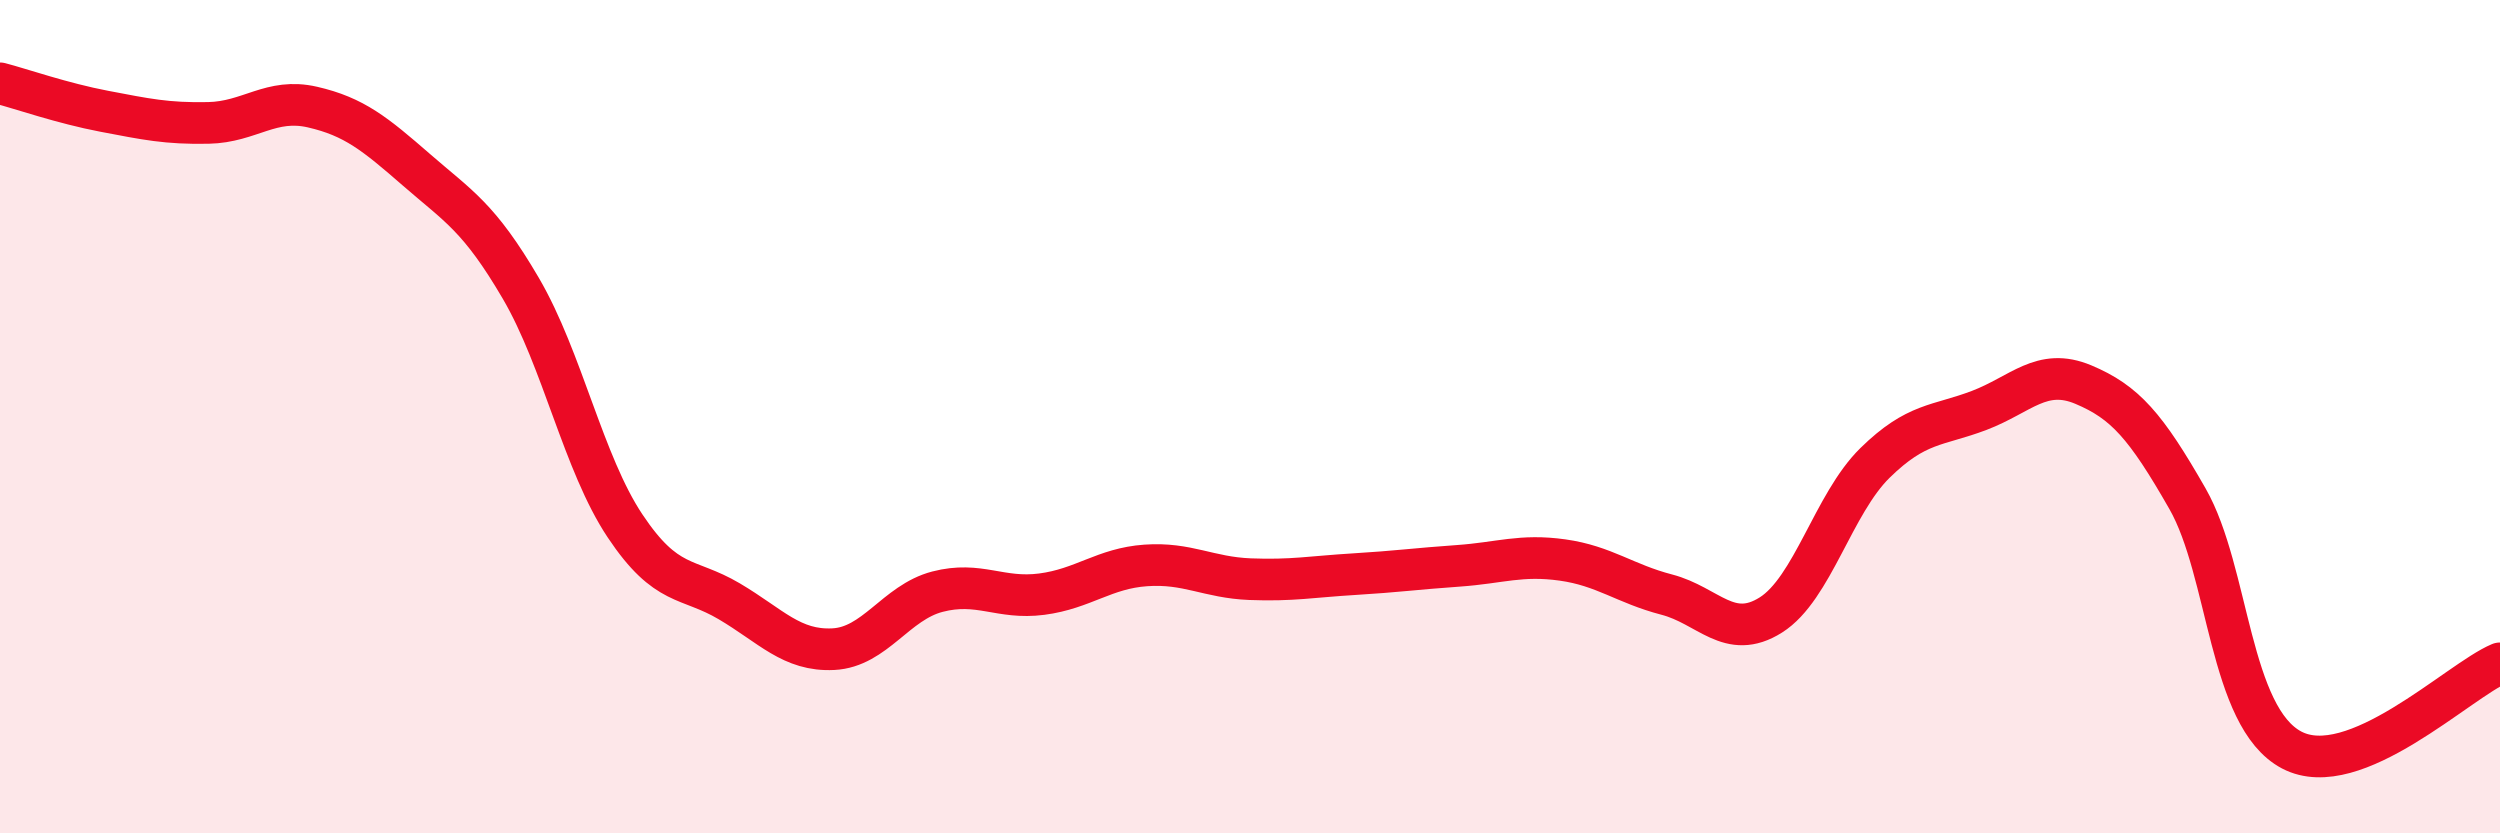 
    <svg width="60" height="20" viewBox="0 0 60 20" xmlns="http://www.w3.org/2000/svg">
      <path
        d="M 0,2 C 0.5,2.13 1.5,2.48 2.5,2.67 C 3.5,2.86 4,2.97 5,2.95 C 6,2.93 6.5,2.34 7.5,2.57 C 8.5,2.8 9,3.21 10,4.08 C 11,4.95 11.5,5.21 12.5,6.92 C 13.5,8.63 14,11.12 15,12.62 C 16,14.12 16.5,13.84 17.5,14.43 C 18.5,15.02 19,15.63 20,15.58 C 21,15.53 21.5,14.46 22.5,14.2 C 23.5,13.94 24,14.39 25,14.26 C 26,14.13 26.5,13.64 27.5,13.57 C 28.5,13.5 29,13.86 30,13.9 C 31,13.94 31.5,13.84 32.5,13.78 C 33.5,13.72 34,13.65 35,13.58 C 36,13.51 36.5,13.3 37.5,13.44 C 38.5,13.58 39,14.01 40,14.27 C 41,14.53 41.5,15.39 42.5,14.76 C 43.5,14.13 44,12.09 45,11.11 C 46,10.13 46.5,10.23 47.5,9.85 C 48.5,9.47 49,8.81 50,9.23 C 51,9.65 51.5,10.22 52.5,11.97 C 53.5,13.72 53.5,17.21 55,18 C 56.5,18.79 59,16.34 60,15.92L60 20L0 20Z"
        fill="#EB0A25"
        opacity="0.1"
        stroke-linecap="round"
        stroke-linejoin="round"
      />
      <path
        d="M 0,2 C 0.5,2.13 1.5,2.48 2.5,2.67 C 3.5,2.86 4,2.97 5,2.95 C 6,2.93 6.5,2.34 7.5,2.57 C 8.5,2.8 9,3.21 10,4.08 C 11,4.95 11.5,5.21 12.5,6.92 C 13.5,8.63 14,11.12 15,12.62 C 16,14.12 16.5,13.84 17.5,14.43 C 18.5,15.02 19,15.63 20,15.58 C 21,15.53 21.5,14.46 22.5,14.2 C 23.5,13.94 24,14.39 25,14.26 C 26,14.13 26.5,13.64 27.5,13.57 C 28.5,13.5 29,13.86 30,13.9 C 31,13.94 31.5,13.84 32.5,13.78 C 33.5,13.72 34,13.65 35,13.58 C 36,13.51 36.5,13.3 37.5,13.44 C 38.5,13.58 39,14.01 40,14.27 C 41,14.53 41.5,15.39 42.5,14.76 C 43.5,14.13 44,12.09 45,11.11 C 46,10.13 46.5,10.23 47.5,9.85 C 48.5,9.47 49,8.81 50,9.23 C 51,9.65 51.5,10.22 52.5,11.97 C 53.5,13.72 53.5,17.21 55,18 C 56.5,18.79 59,16.34 60,15.92"
        stroke="#EB0A25"
        stroke-width="1"
        fill="none"
        stroke-linecap="round"
        stroke-linejoin="round"
      />
    </svg>
  